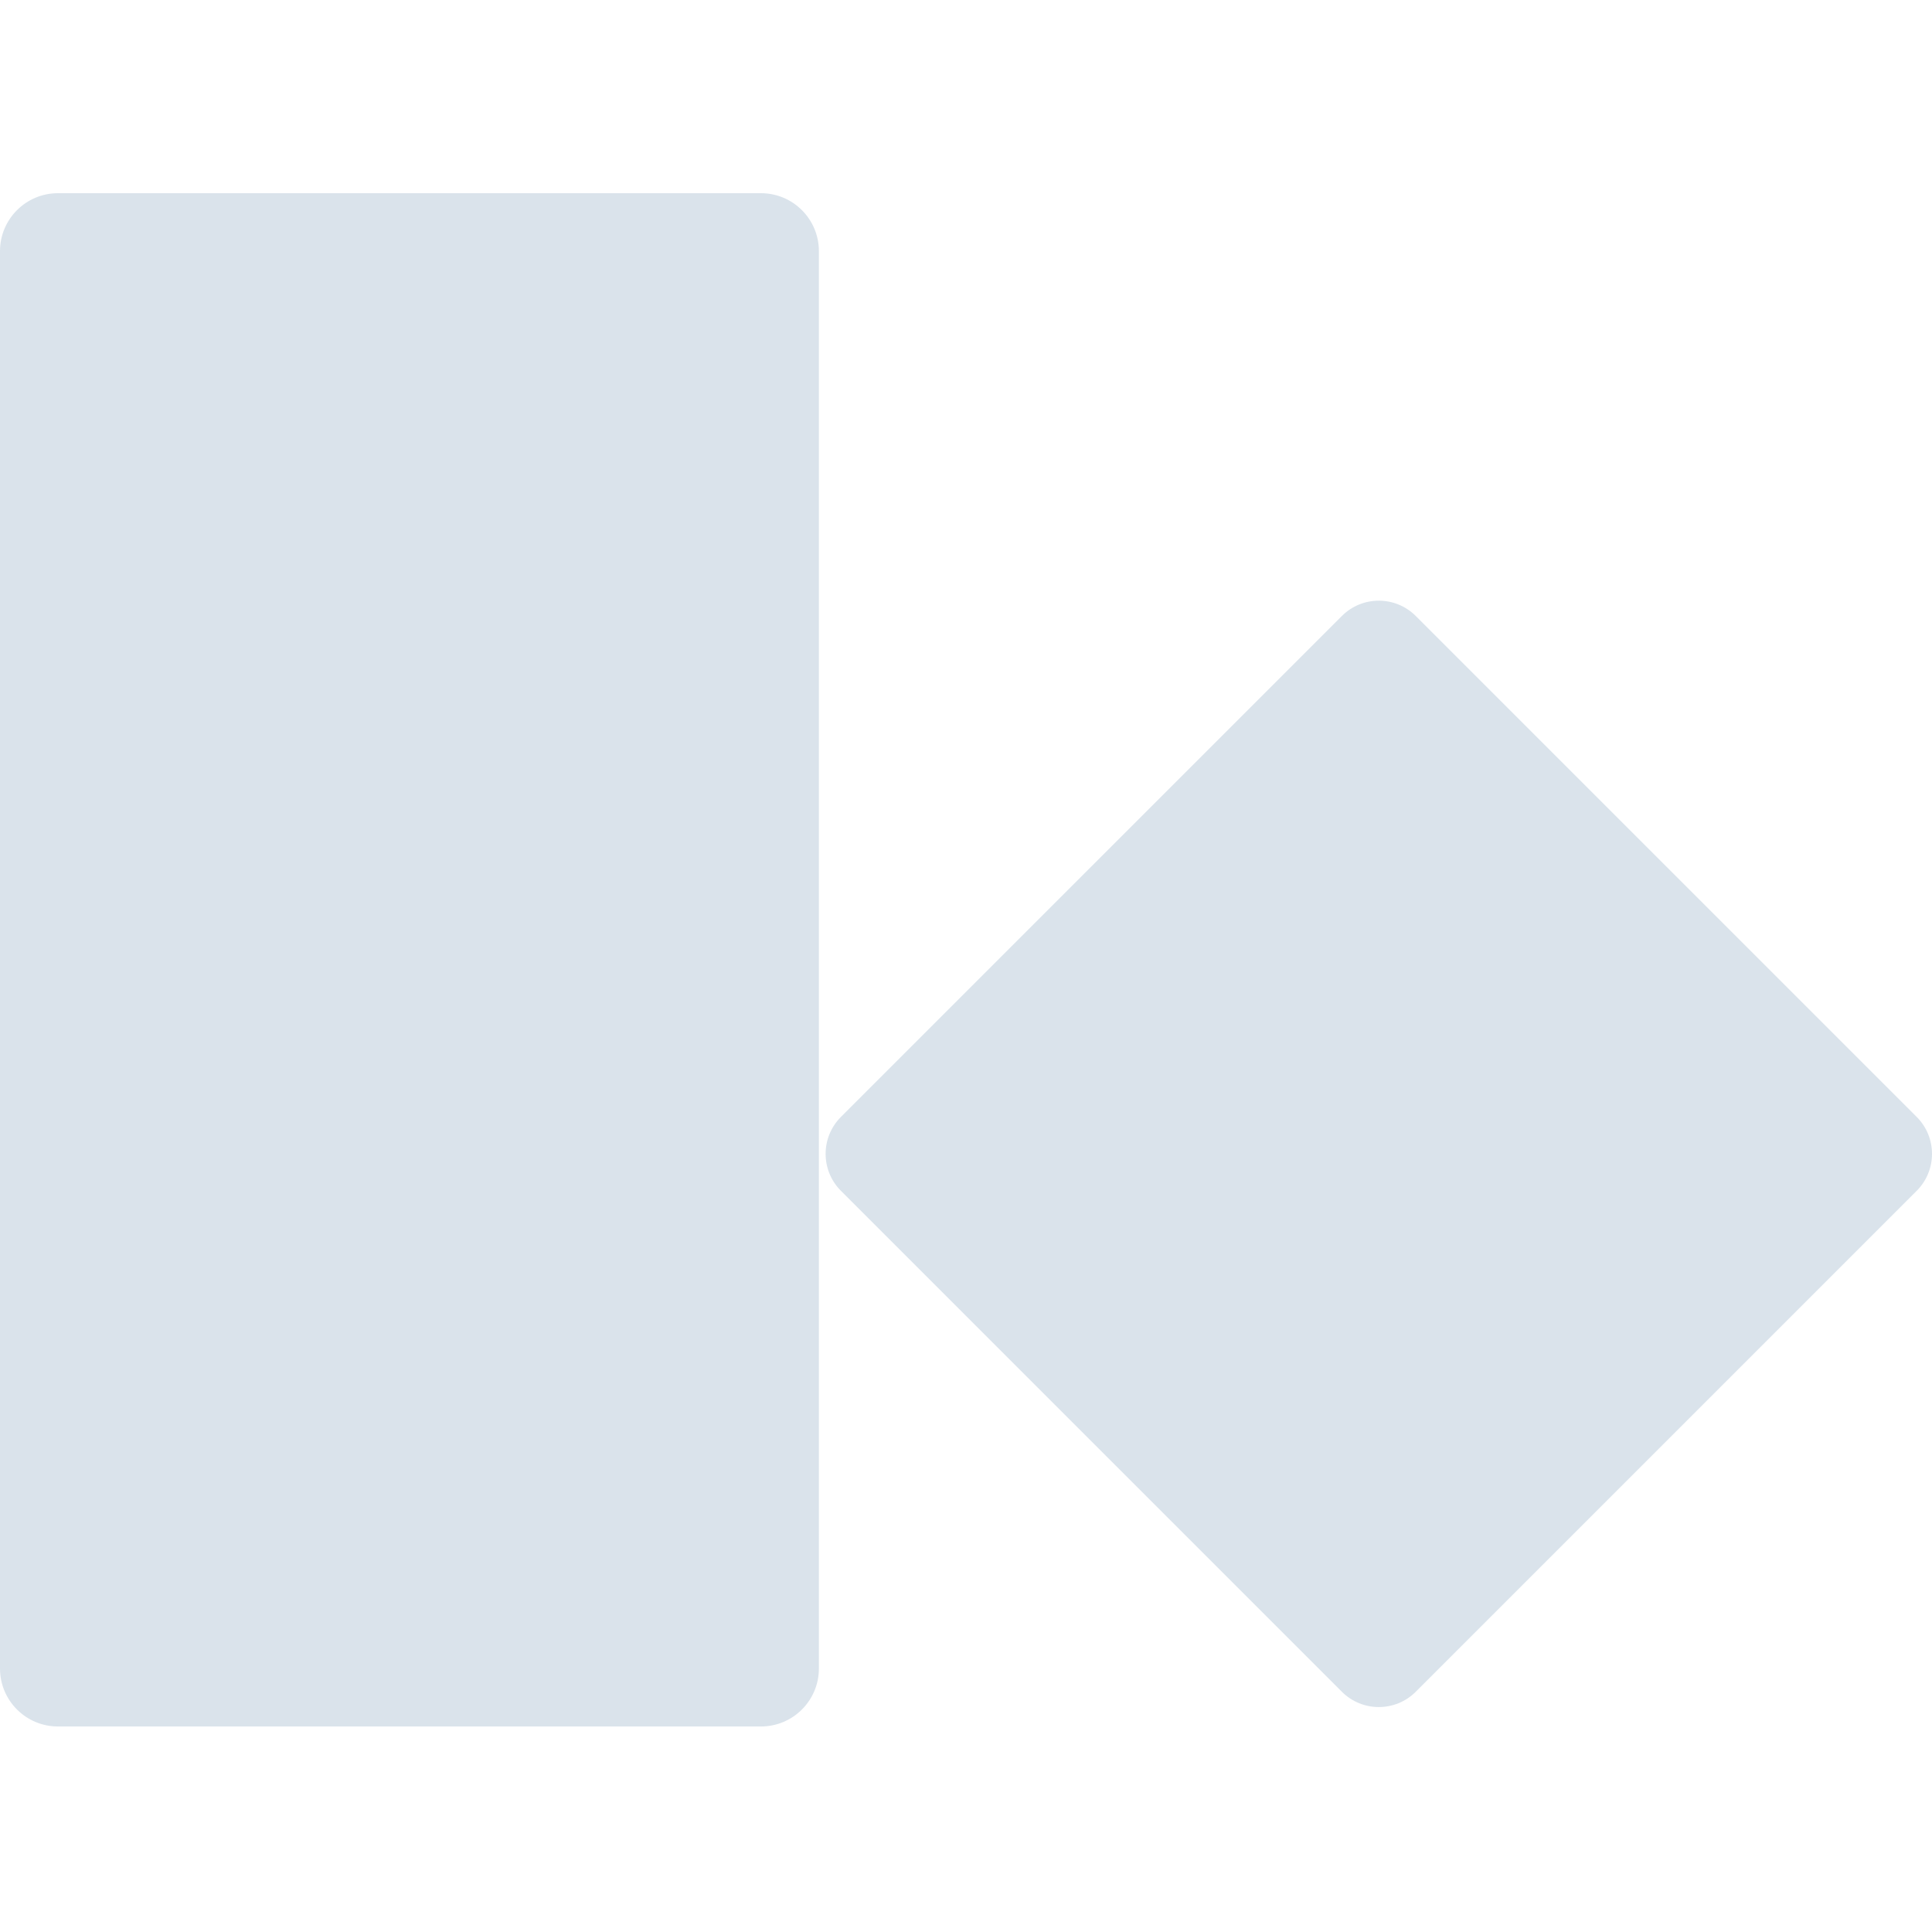 <svg width="100" height="100" viewBox="0 0 100 100" fill="none" xmlns="http://www.w3.org/2000/svg">
<g clip-path="url(#clip0_264_3553)">
<path d="M0 13C0 11.343 1.343 10 3 10H39.386C41.043 10 42.386 11.343 42.386 13V86.362C42.386 88.019 41.043 89.362 39.386 89.362H3C1.343 89.362 0 88.019 0 86.362V13Z" fill="#DAE3EB"/>
<path d="M43.527 61.637C42.47 60.581 42.47 58.868 43.527 57.811L69.454 31.884C70.511 30.827 72.224 30.827 73.28 31.884L99.208 57.811C100.264 58.868 100.264 60.581 99.208 61.637L73.28 87.565C72.224 88.621 70.511 88.621 69.454 87.565L43.527 61.637Z" fill="#DAE3EB"/>
</g>
<defs>
<clipPath id="clip0_264_3553">
<rect width="100" height="100" fill="white"/>
</clipPath>
</defs>
</svg>
